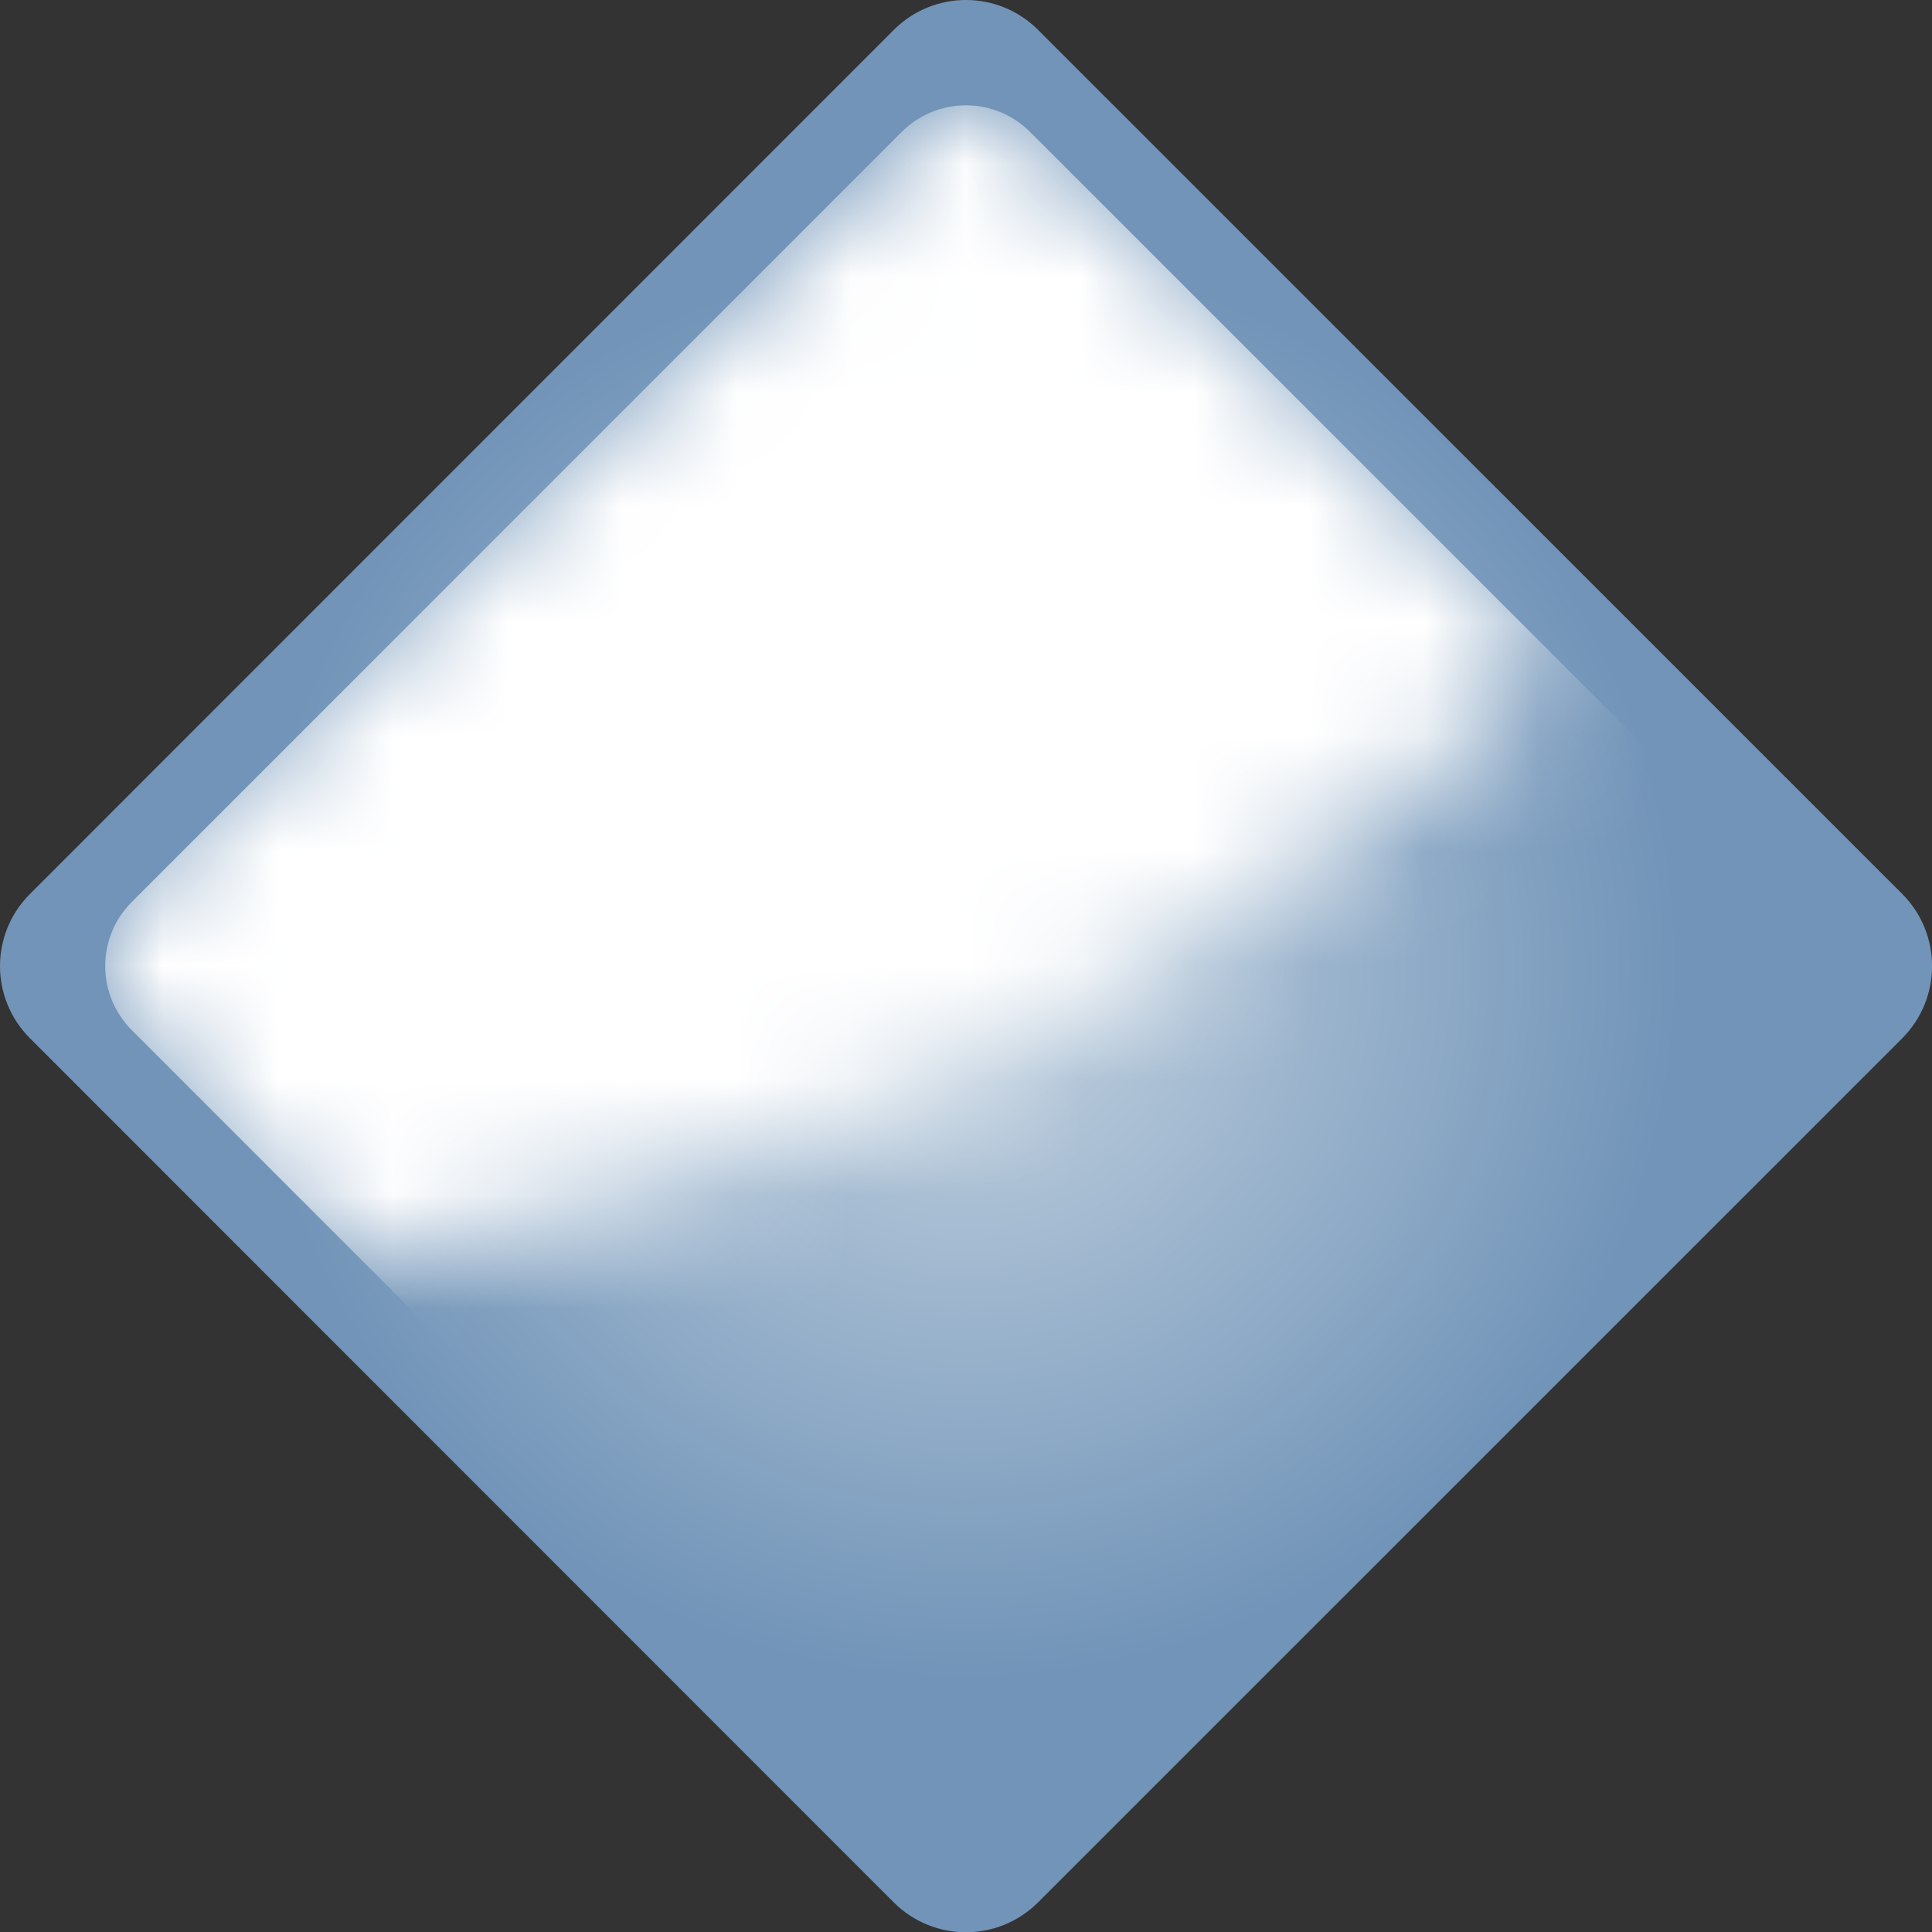 <svg enable-background="new 0 0 16.854 16.855" height="16.855" viewBox="0 0 16.854 16.855" width="16.854" xmlns="http://www.w3.org/2000/svg" xmlns:xlink="http://www.w3.org/1999/xlink"><rect x="0" y="0" width="16.854" height="16.855" fill="#333333" stroke="none"/><radialGradient id="a" cx="7.735" cy="8.794" gradientTransform="matrix(.707 -.707 .707 .707 -3.262 7.679)" gradientUnits="userSpaceOnUse" r="6.221"><stop offset="0" stop-color="#c5d4e1"/><stop offset="1" stop-color="#7194b8"/></radialGradient><mask id="b" height="15.016" maskUnits="userSpaceOnUse" width="15.017" x=".918" y=".919"><path d="m .47 8.312 8.004-7.702 2.574 2.436 2.621 2.691s-4.518 4.423-10.766 5.29c-.82-.868-2.433-2.715-2.433-2.715z" fill="url(#c)"/></mask><linearGradient id="c" gradientUnits="userSpaceOnUse" x1="2.667" x2="9.241" y1="1.704" y2="9.649"><stop offset="0" stop-color="#fff"/><stop offset="1"/></linearGradient><path d="m16.595 7.799c.346.348.346.91 0 1.258l-7.539 7.538c-.348.348-.91.348-1.258.002l-7.537-7.54c-.348-.348-.348-.91 0-1.258l7.537-7.539c.348-.347.91-.347 1.258.001z" fill="url(#a)"/><path d="m15.704 7.868c.309.309.309.811 0 1.12l-6.717 6.715c-.311.31-.811.31-1.121.002l-6.715-6.717c-.311-.31-.311-.812 0-1.121l6.715-6.716c.311-.31.811-.31 1.121.001z" fill="#fff" mask="url(#b)"/></svg>